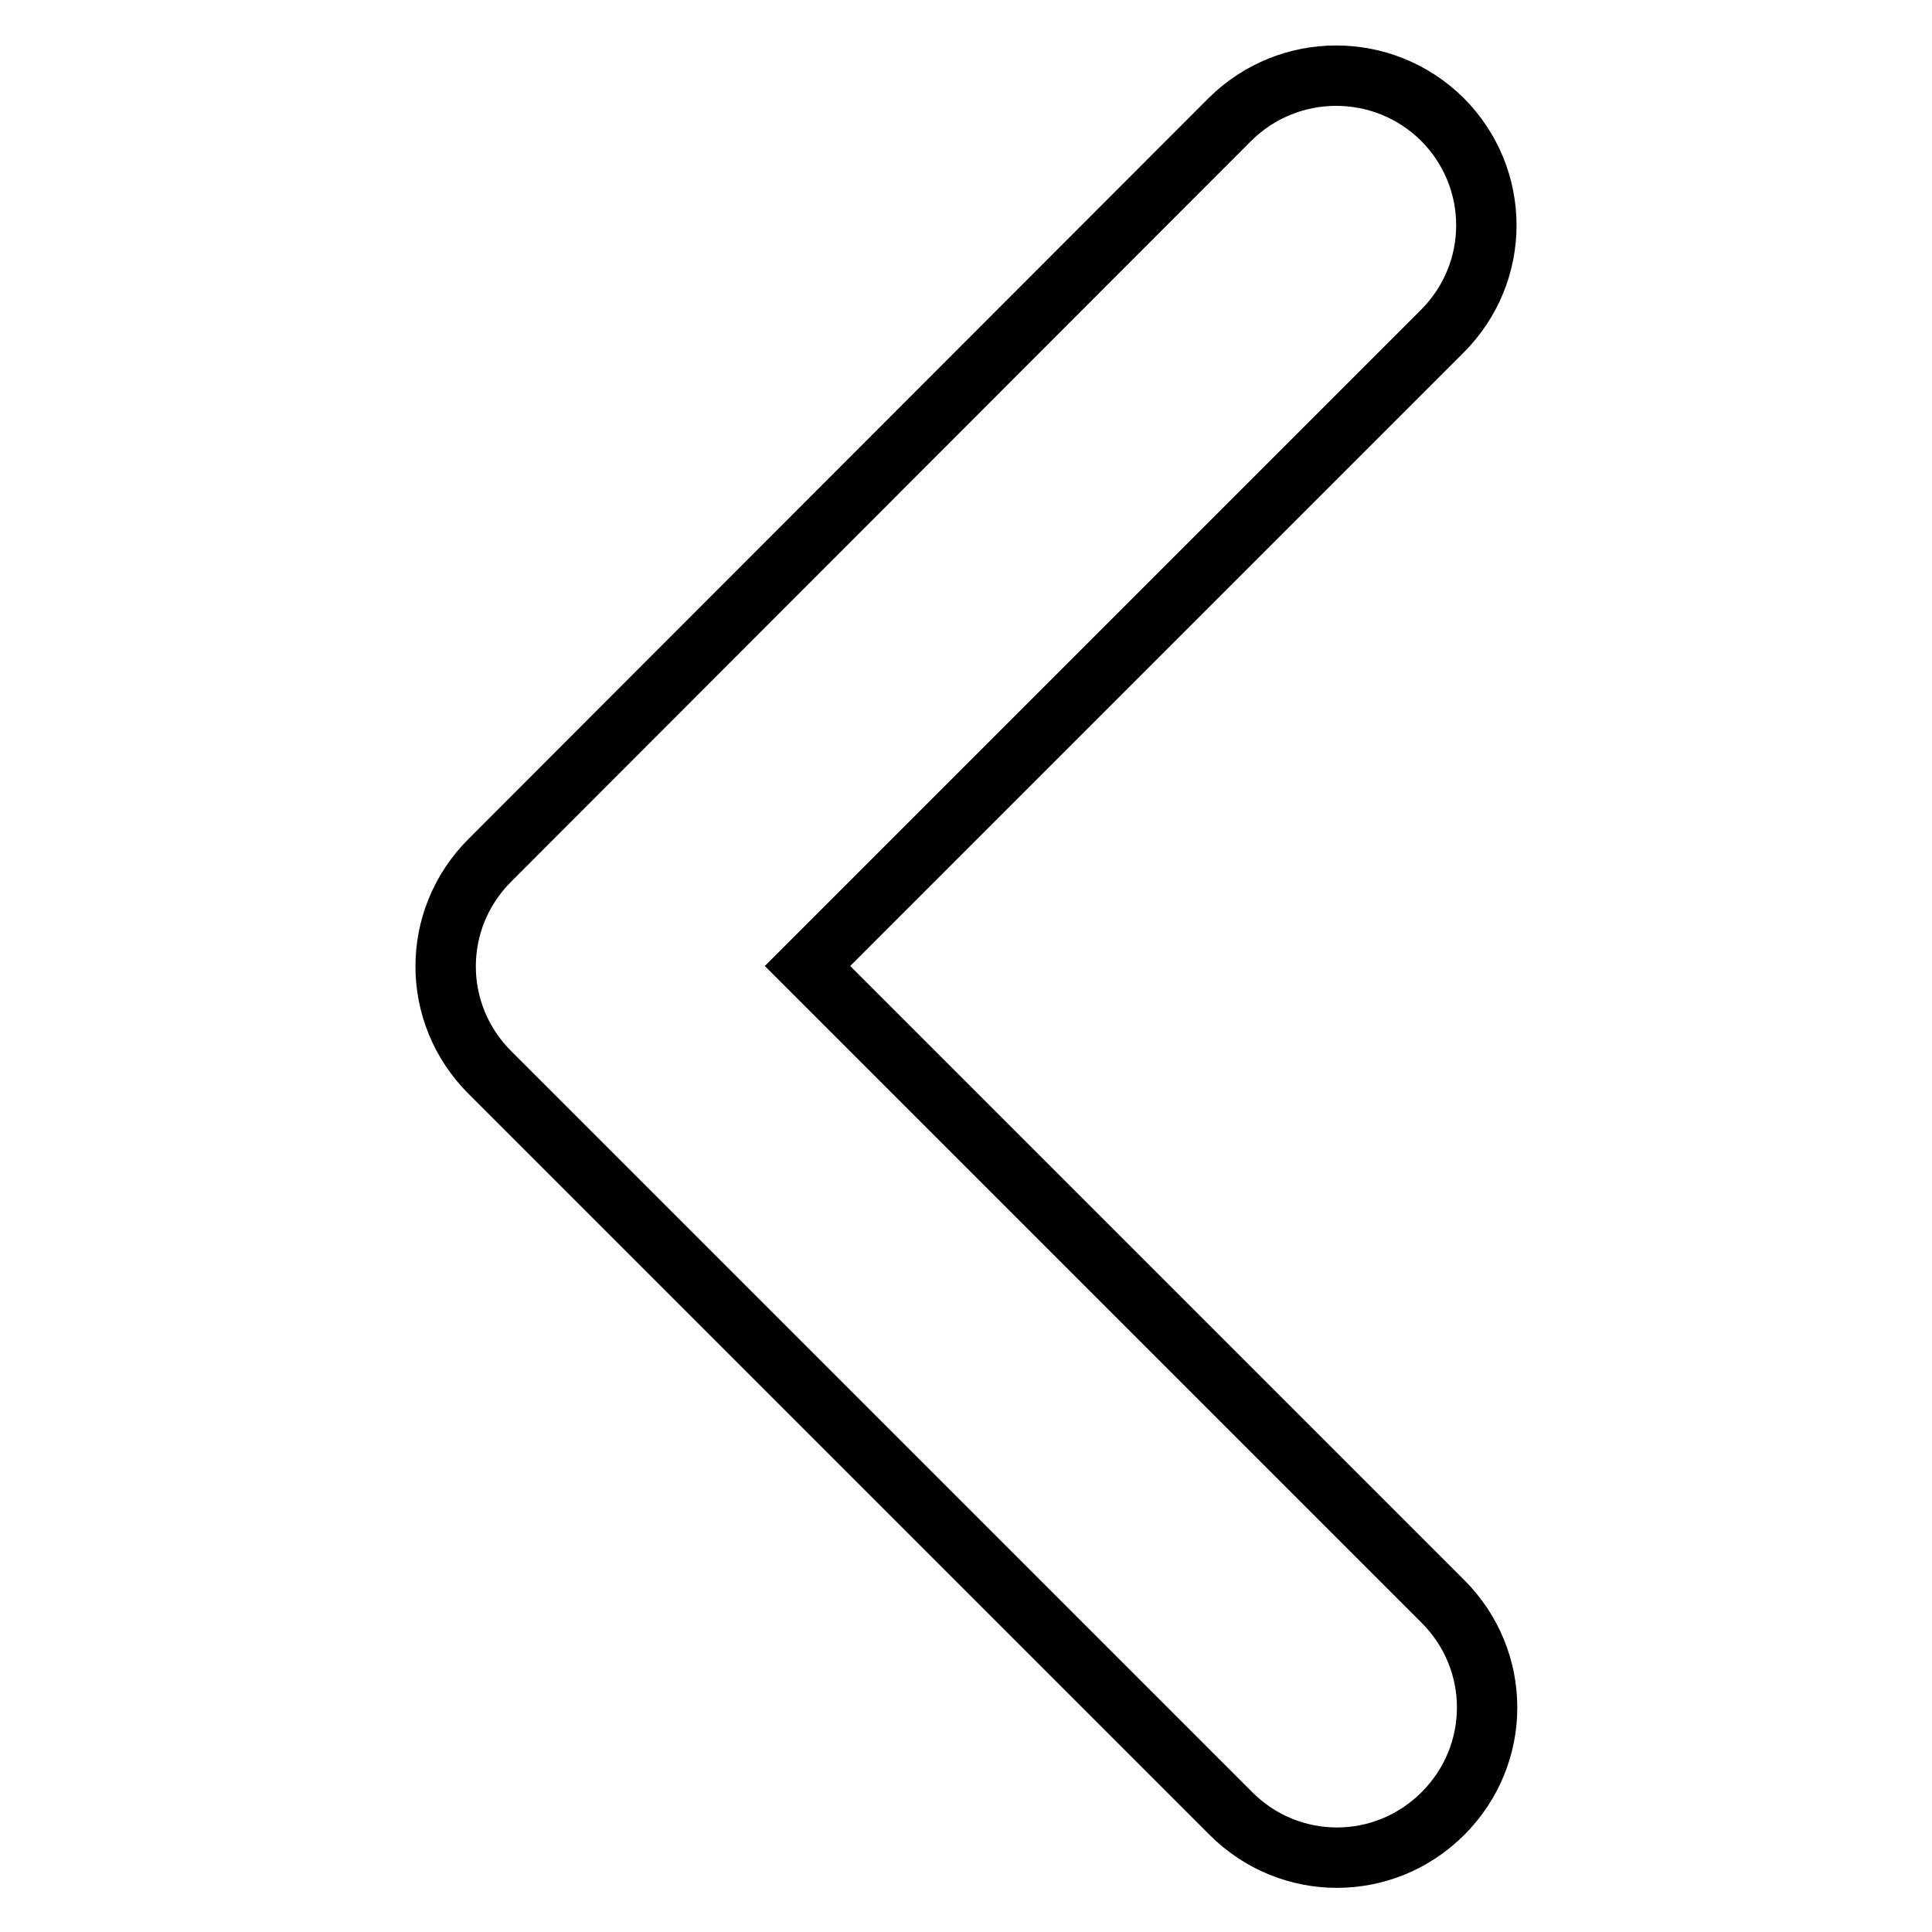 <?xml version="1.0" encoding="utf-8"?>
<!-- Svg Vector Icons : http://www.onlinewebfonts.com/icon -->
<!DOCTYPE svg PUBLIC "-//W3C//DTD SVG 1.1//EN" "http://www.w3.org/Graphics/SVG/1.1/DTD/svg11.dtd">
<svg version="1.1" xmlns="http://www.w3.org/2000/svg" xmlns:xlink="http://www.w3.org/1999/xlink" x="0px" y="0px" viewBox="0 0 256 256" enable-background="new 0 0 256 256" xml:space="preserve">
<g><g><path stroke-width="8" fill-opacity="0" stroke="#000000"  d="M191.1,15.8c-7.8-7.7-20.3-7.7-28.1,0L64.9,114c-7.8,7.8-7.8,20.3,0,28.1l98.2,98.2c7.8,7.8,20.3,7.8,28.1,0c7.8-7.8,7.8-20.3,0-28.1L107,128l84.1-84.1C198.9,36.1,198.9,23.6,191.1,15.8z"/></g></g>
</svg>